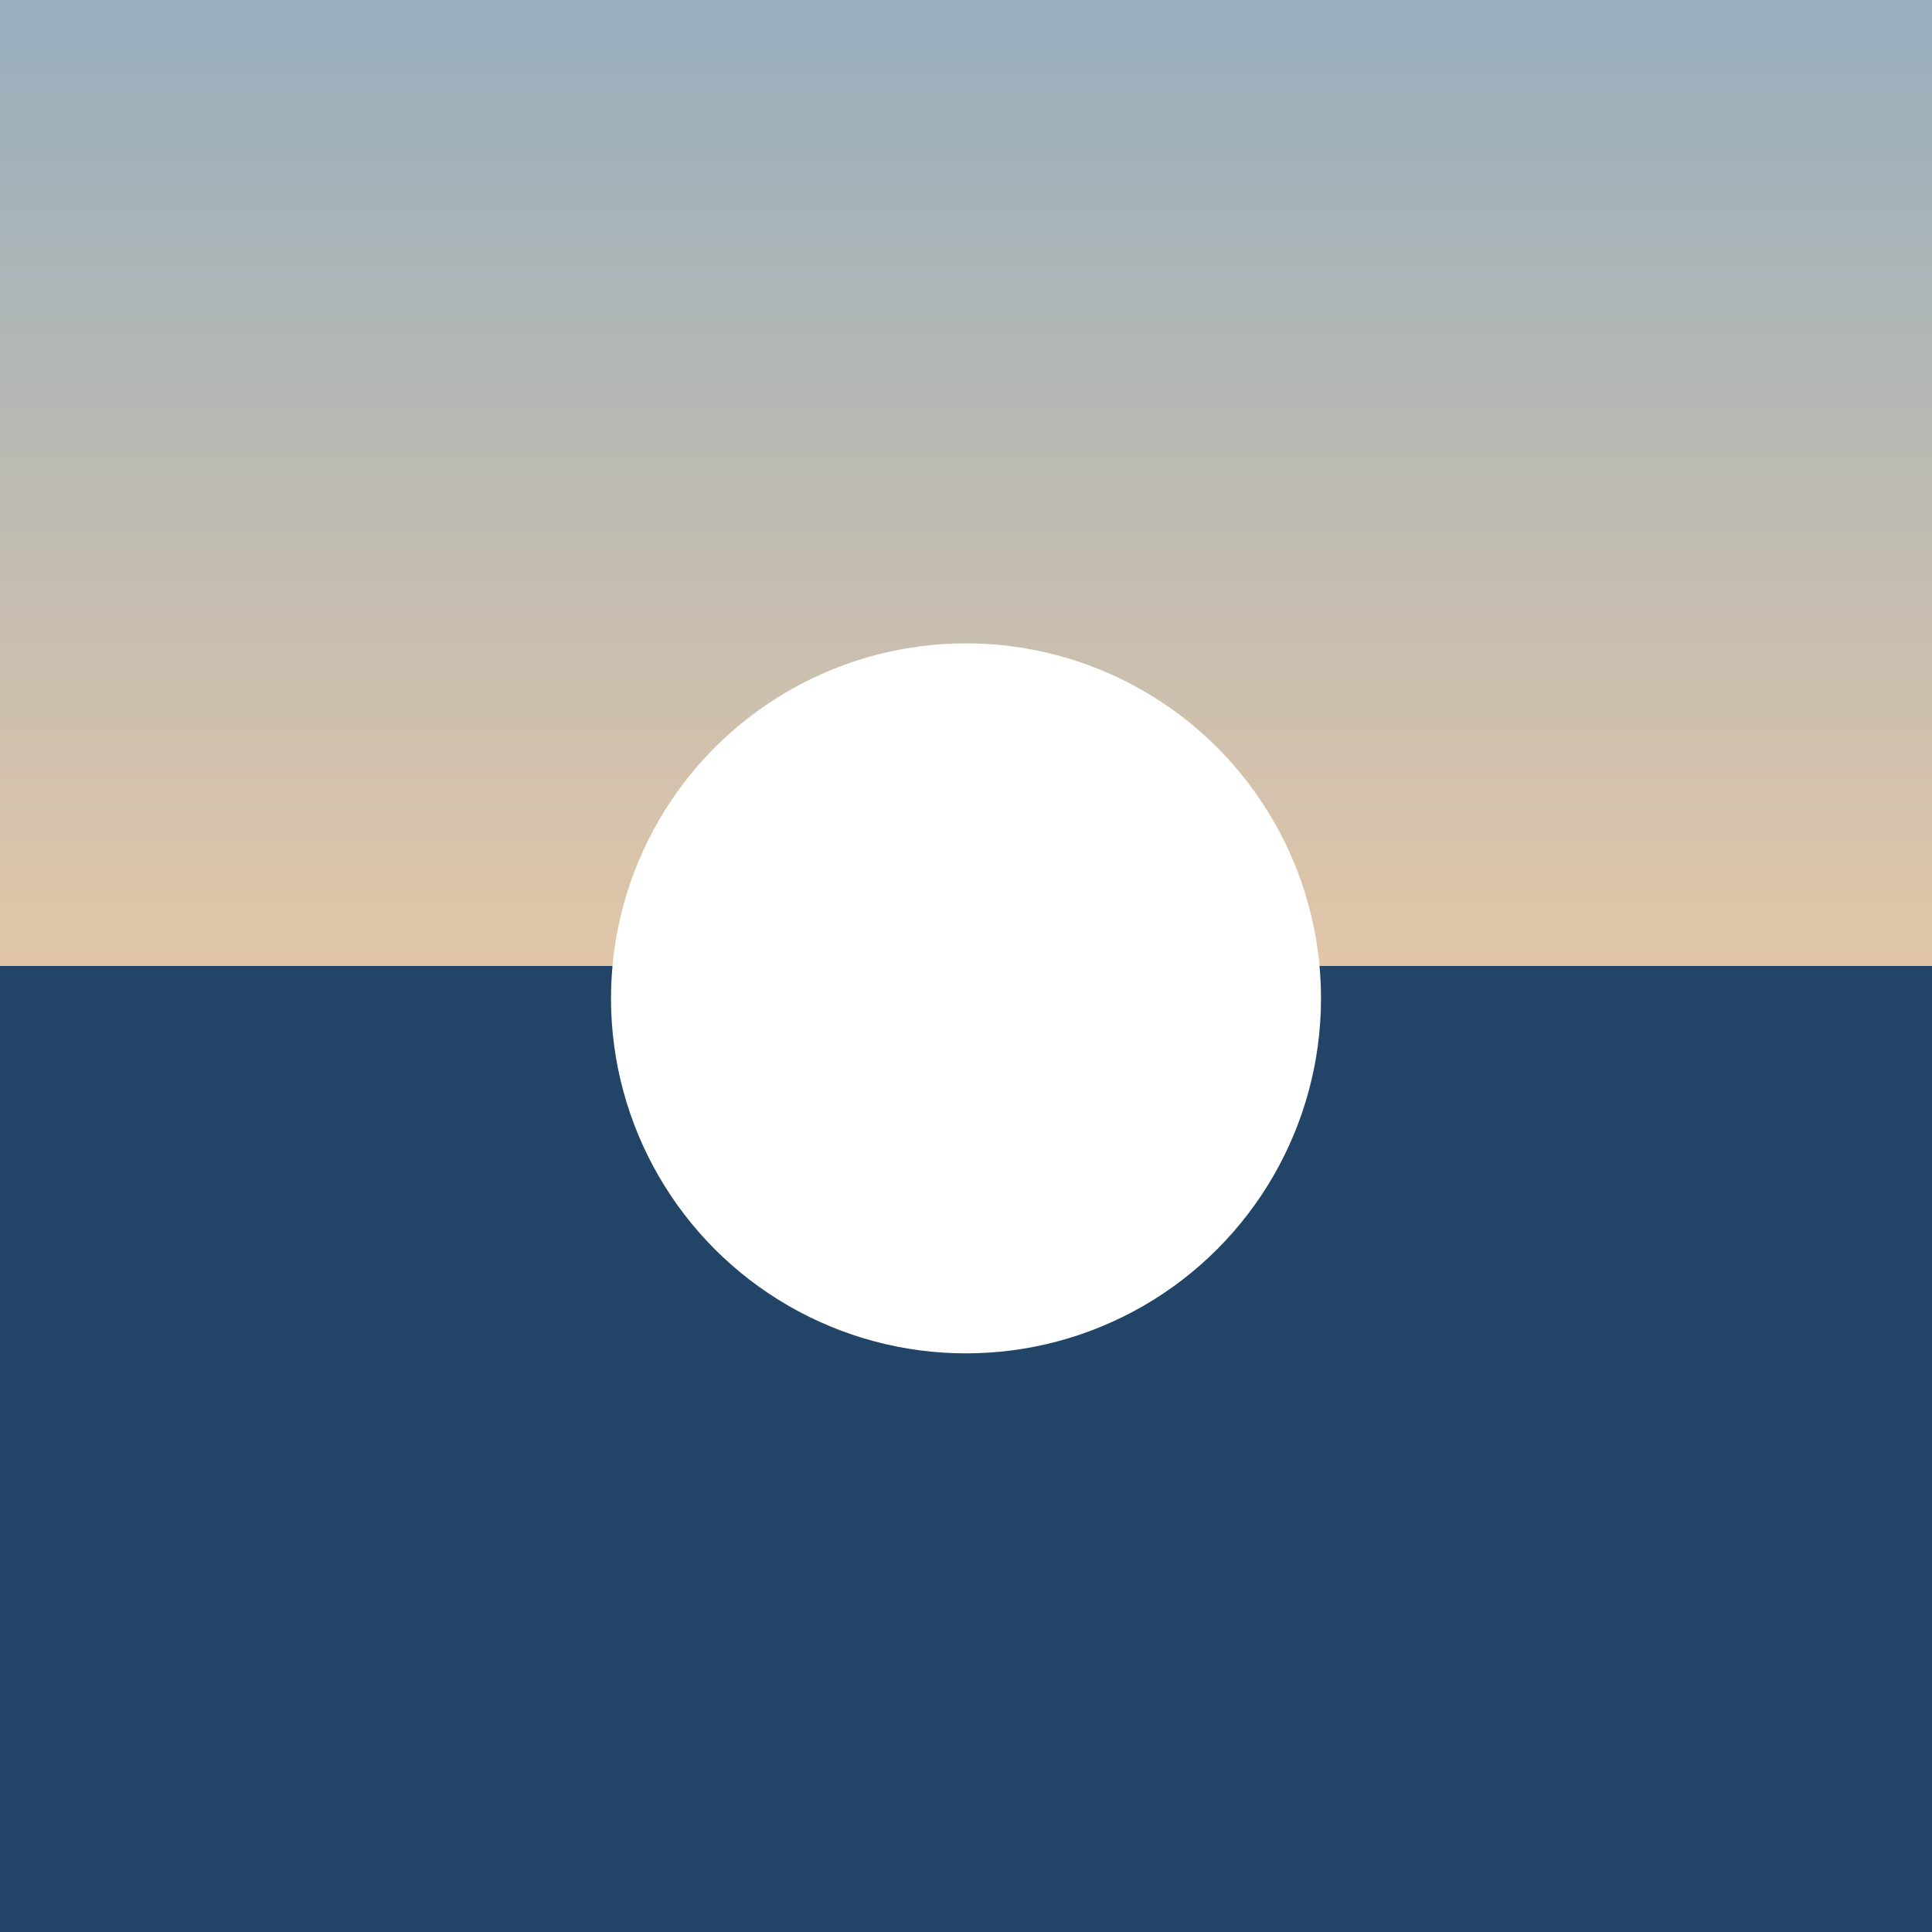 <?xml version="1.0" encoding="UTF-8" standalone="no"?>
<!-- Created with Inkscape (http://www.inkscape.org/) -->

<svg
   width="30.236"
   height="30.236"
   viewBox="0 0 8 8"
   version="1.1"
   id="svg1"
   xmlns:xlink="http://www.w3.org/1999/xlink"
   xmlns="http://www.w3.org/2000/svg"
   xmlns:svg="http://www.w3.org/2000/svg">
  <defs
     id="defs1">
    <linearGradient
       id="swatch3">
      <stop
         style="stop-color:#224466;stop-opacity:1;"
         offset="0"
         id="stop4" />
    </linearGradient>
    <linearGradient
       id="linearGradient1">
      <stop
         style="stop-color:#99afbd;stop-opacity:1;"
         offset="0"
         id="stop1" />
      <stop
         style="stop-color:#e1c6a8;stop-opacity:1;"
         offset="0.5"
         id="stop3" />
      <stop
         style="stop-color:#99afbd;stop-opacity:1;"
         offset="1"
         id="stop2" />
    </linearGradient>
    <linearGradient
       xlink:href="#linearGradient1"
       id="linearGradient2"
       x1="11.714"
       y1="0.09"
       x2="11.714"
       y2="8.024"
       gradientUnits="userSpaceOnUse"
       gradientTransform="matrix(0.344,0,0,0.975,7.653,0.122)" />
    <filter
       style="color-interpolation-filters:sRGB"
       id="filter4"
       x="0"
       y="0"
       width="1"
       height="1">
      <feTurbulence
         id="feTurbulence4"
         numOctaves="2"
         type="fractalNoise"
         baseFrequency="0.2 5" />
      <feColorMatrix
         id="feColorMatrix4"
         values="3 0 0 0 0.1 2 0 0 0 0.2 1 0 0 0 0.3 0 0.4 0 0 0 " />
    </filter>
  </defs>
  <g
     id="layer1"
     transform="translate(-7.642,-0.101)">
    <rect
       style="fill:url(#linearGradient2);stroke-width:0.306;stroke-dasharray:none"
       id="rect1"
       width="8"
       height="8"
       x="7.642"
       y="0.101" />
    <path
       id="rect2"
       style="fill:#224466;stroke-width:2.275;filter:url(#filter4)"
       d="m 0,4.233 h 23.283 v 3.969 H 0 Z"
       transform="matrix(-0.344,0,0,1.008,15.642,-0.166)" />
    <ellipse
       style="fill:#ffffff;fill-opacity:1;stroke-width:4.882"
       id="path3"
       cx="11.642"
       cy="4.235"
       rx="1.47"
       ry="1.47" />
  </g>
</svg>
